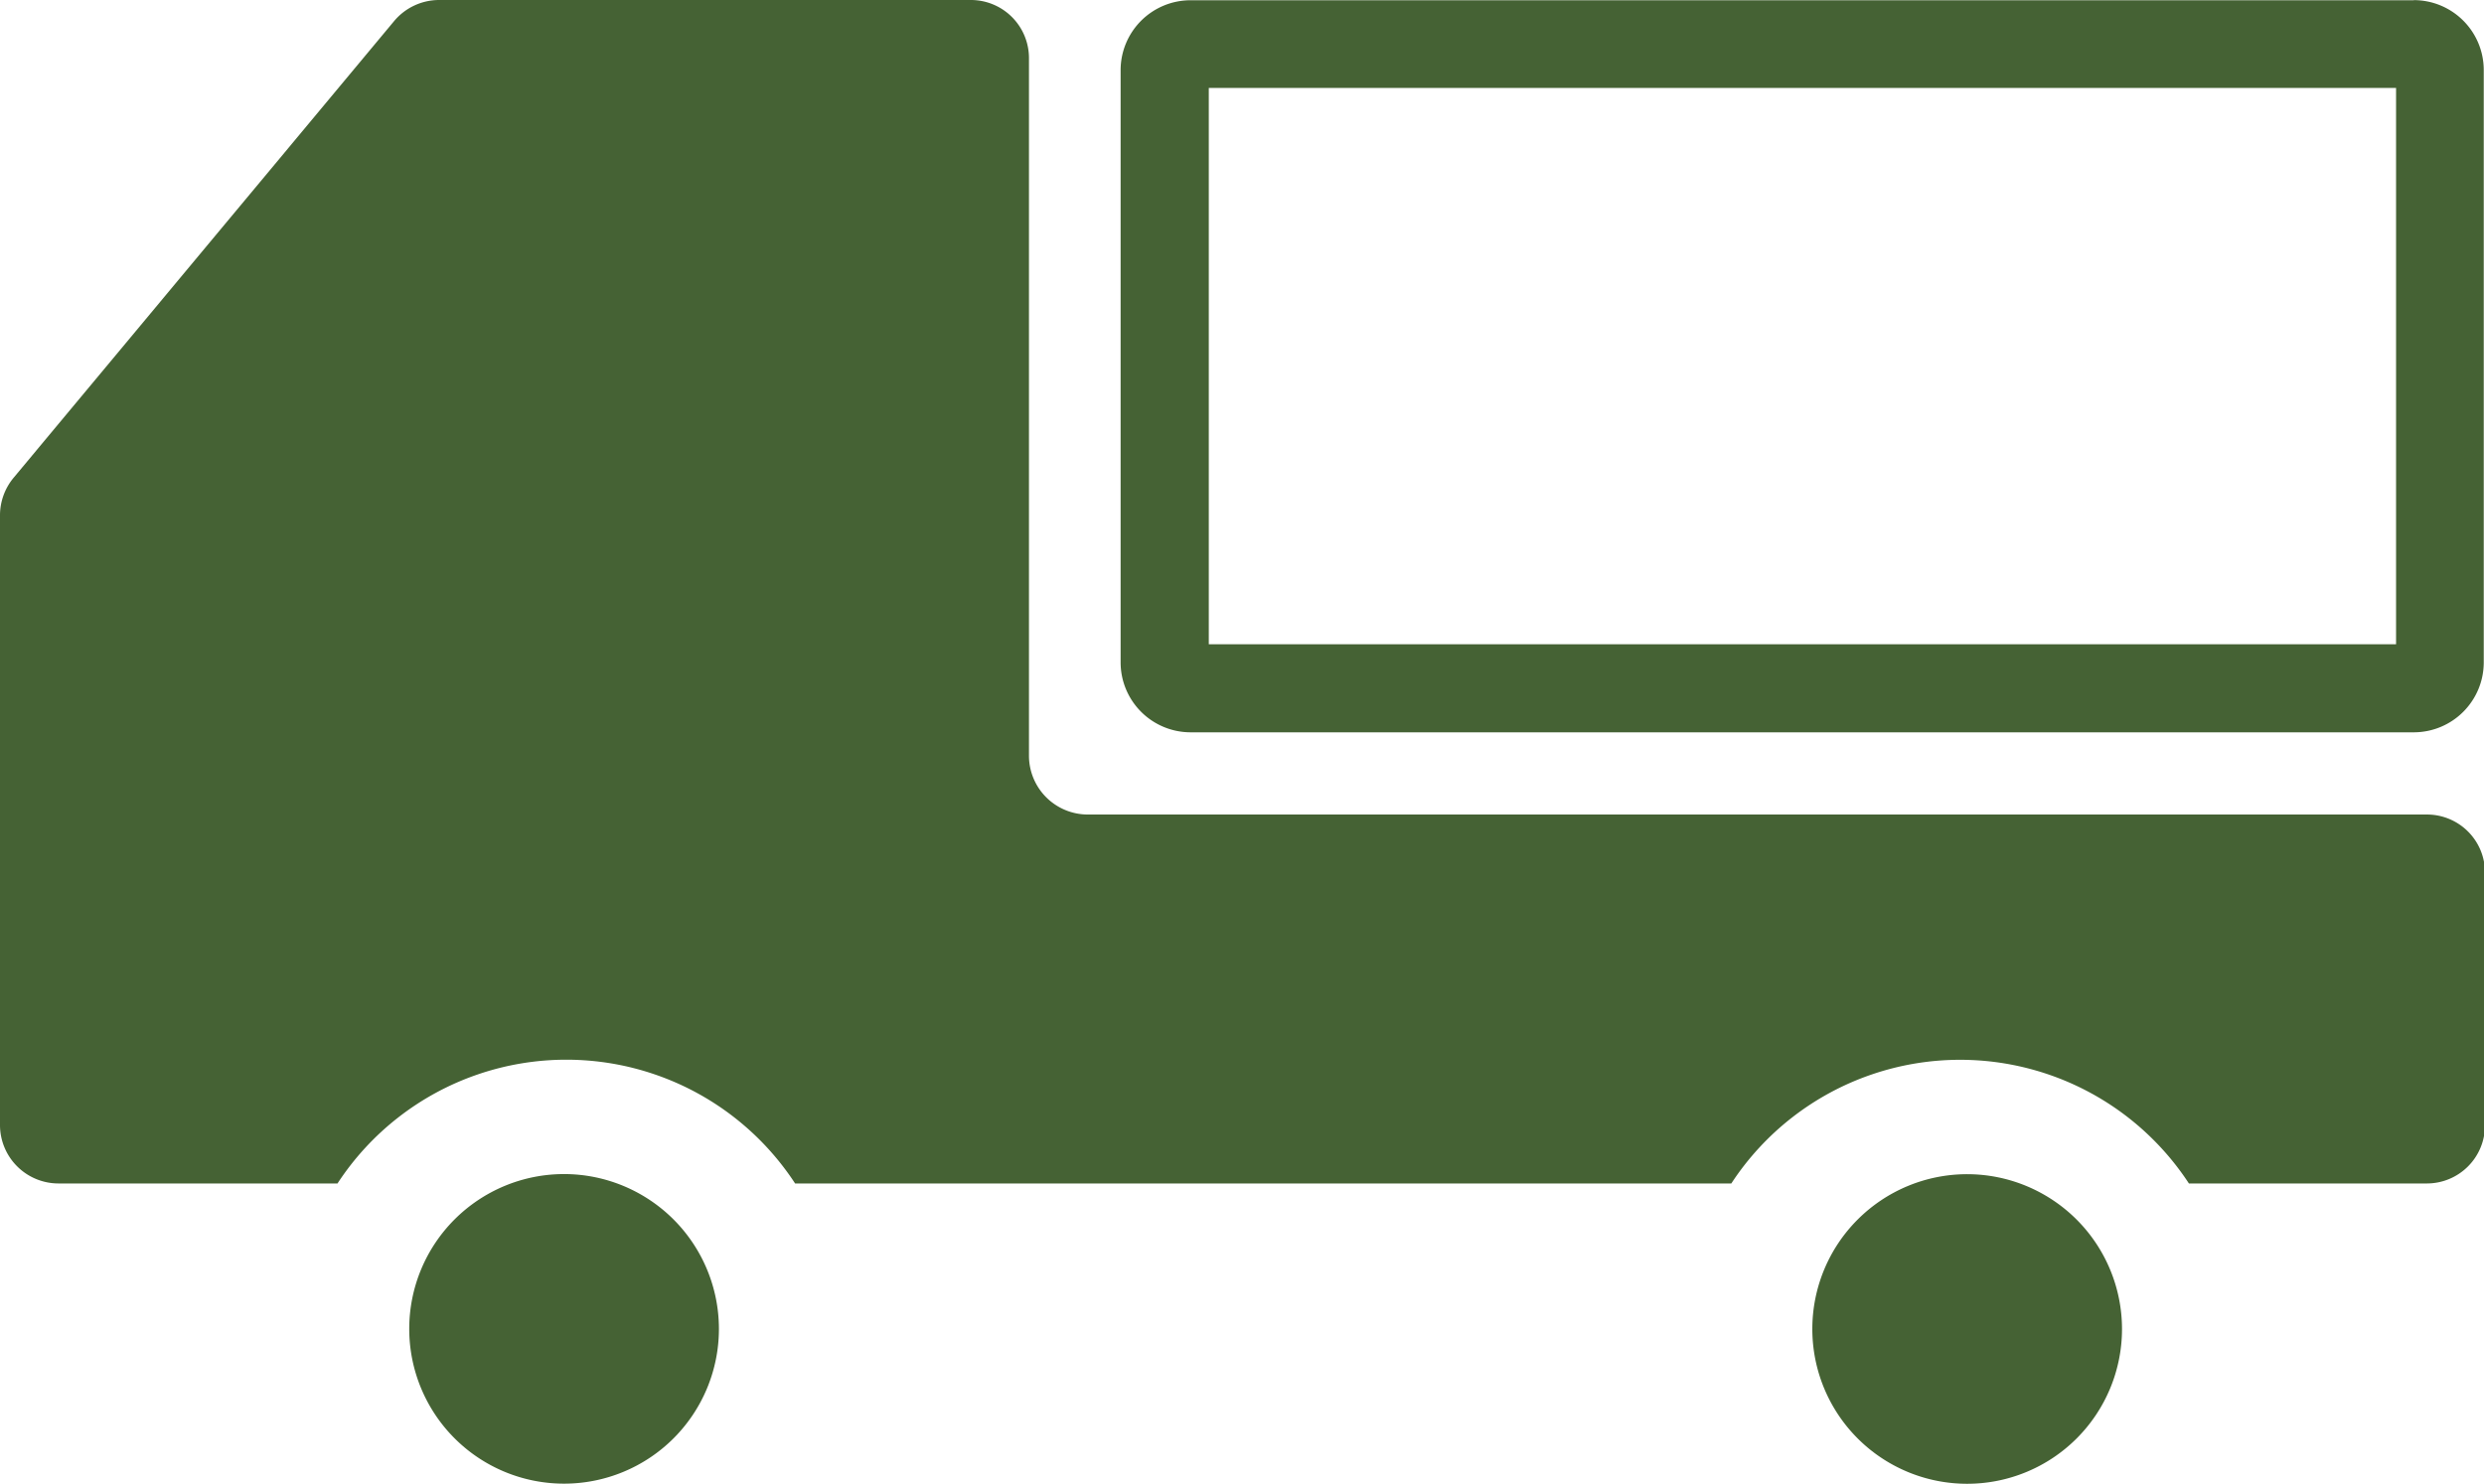 <svg id="グループ_27" data-name="グループ 27" xmlns="http://www.w3.org/2000/svg" width="20.085" height="12" viewBox="0 0 20.085 12">
  <path id="パス_10" data-name="パス 10" d="M68.031,56.892a1.252,1.252,0,1,0,1.251,1.251h0a1.253,1.253,0,0,0-1.251-1.251Z" transform="translate(-63.469 -47.396)" fill="#456234"/>
  <path id="パス_11" data-name="パス 11" d="M83.447,48.1v4.5h-9.6V48.1h9.6m.143-.709H73.7a.566.566,0,0,0-.566.566v4.789a.566.566,0,0,0,.566.566H83.59a.566.566,0,0,0,.566-.566V47.956a.566.566,0,0,0-.566-.566Z" transform="translate(-64.073 -47.389)" fill="#456234"/>
  <path id="パス_12" data-name="パス 12" d="M71.4,47.389H67.1a.475.475,0,0,0-.363.169L63.66,51.252a.476.476,0,0,0-.111.3V56.49a.473.473,0,0,0,.473.471h2.256a2.21,2.21,0,0,1,3.7,0h7.57a2.211,2.211,0,0,1,3.7,0h1.924a.47.47,0,0,0,.47-.469V54.448a.469.469,0,0,0-.469-.471H72.343a.476.476,0,0,1-.474-.475V47.86a.47.47,0,0,0-.469-.471Z" transform="translate(-63.549 -47.389)" fill="#456234"/>
  <path id="パス_10-2" data-name="パス 10" d="M68.031,56.892a1.252,1.252,0,1,0,1.251,1.251h0a1.253,1.253,0,0,0-1.251-1.251Z" transform="translate(-52.124 -47.395)" fill="#456234"/>
</svg>
